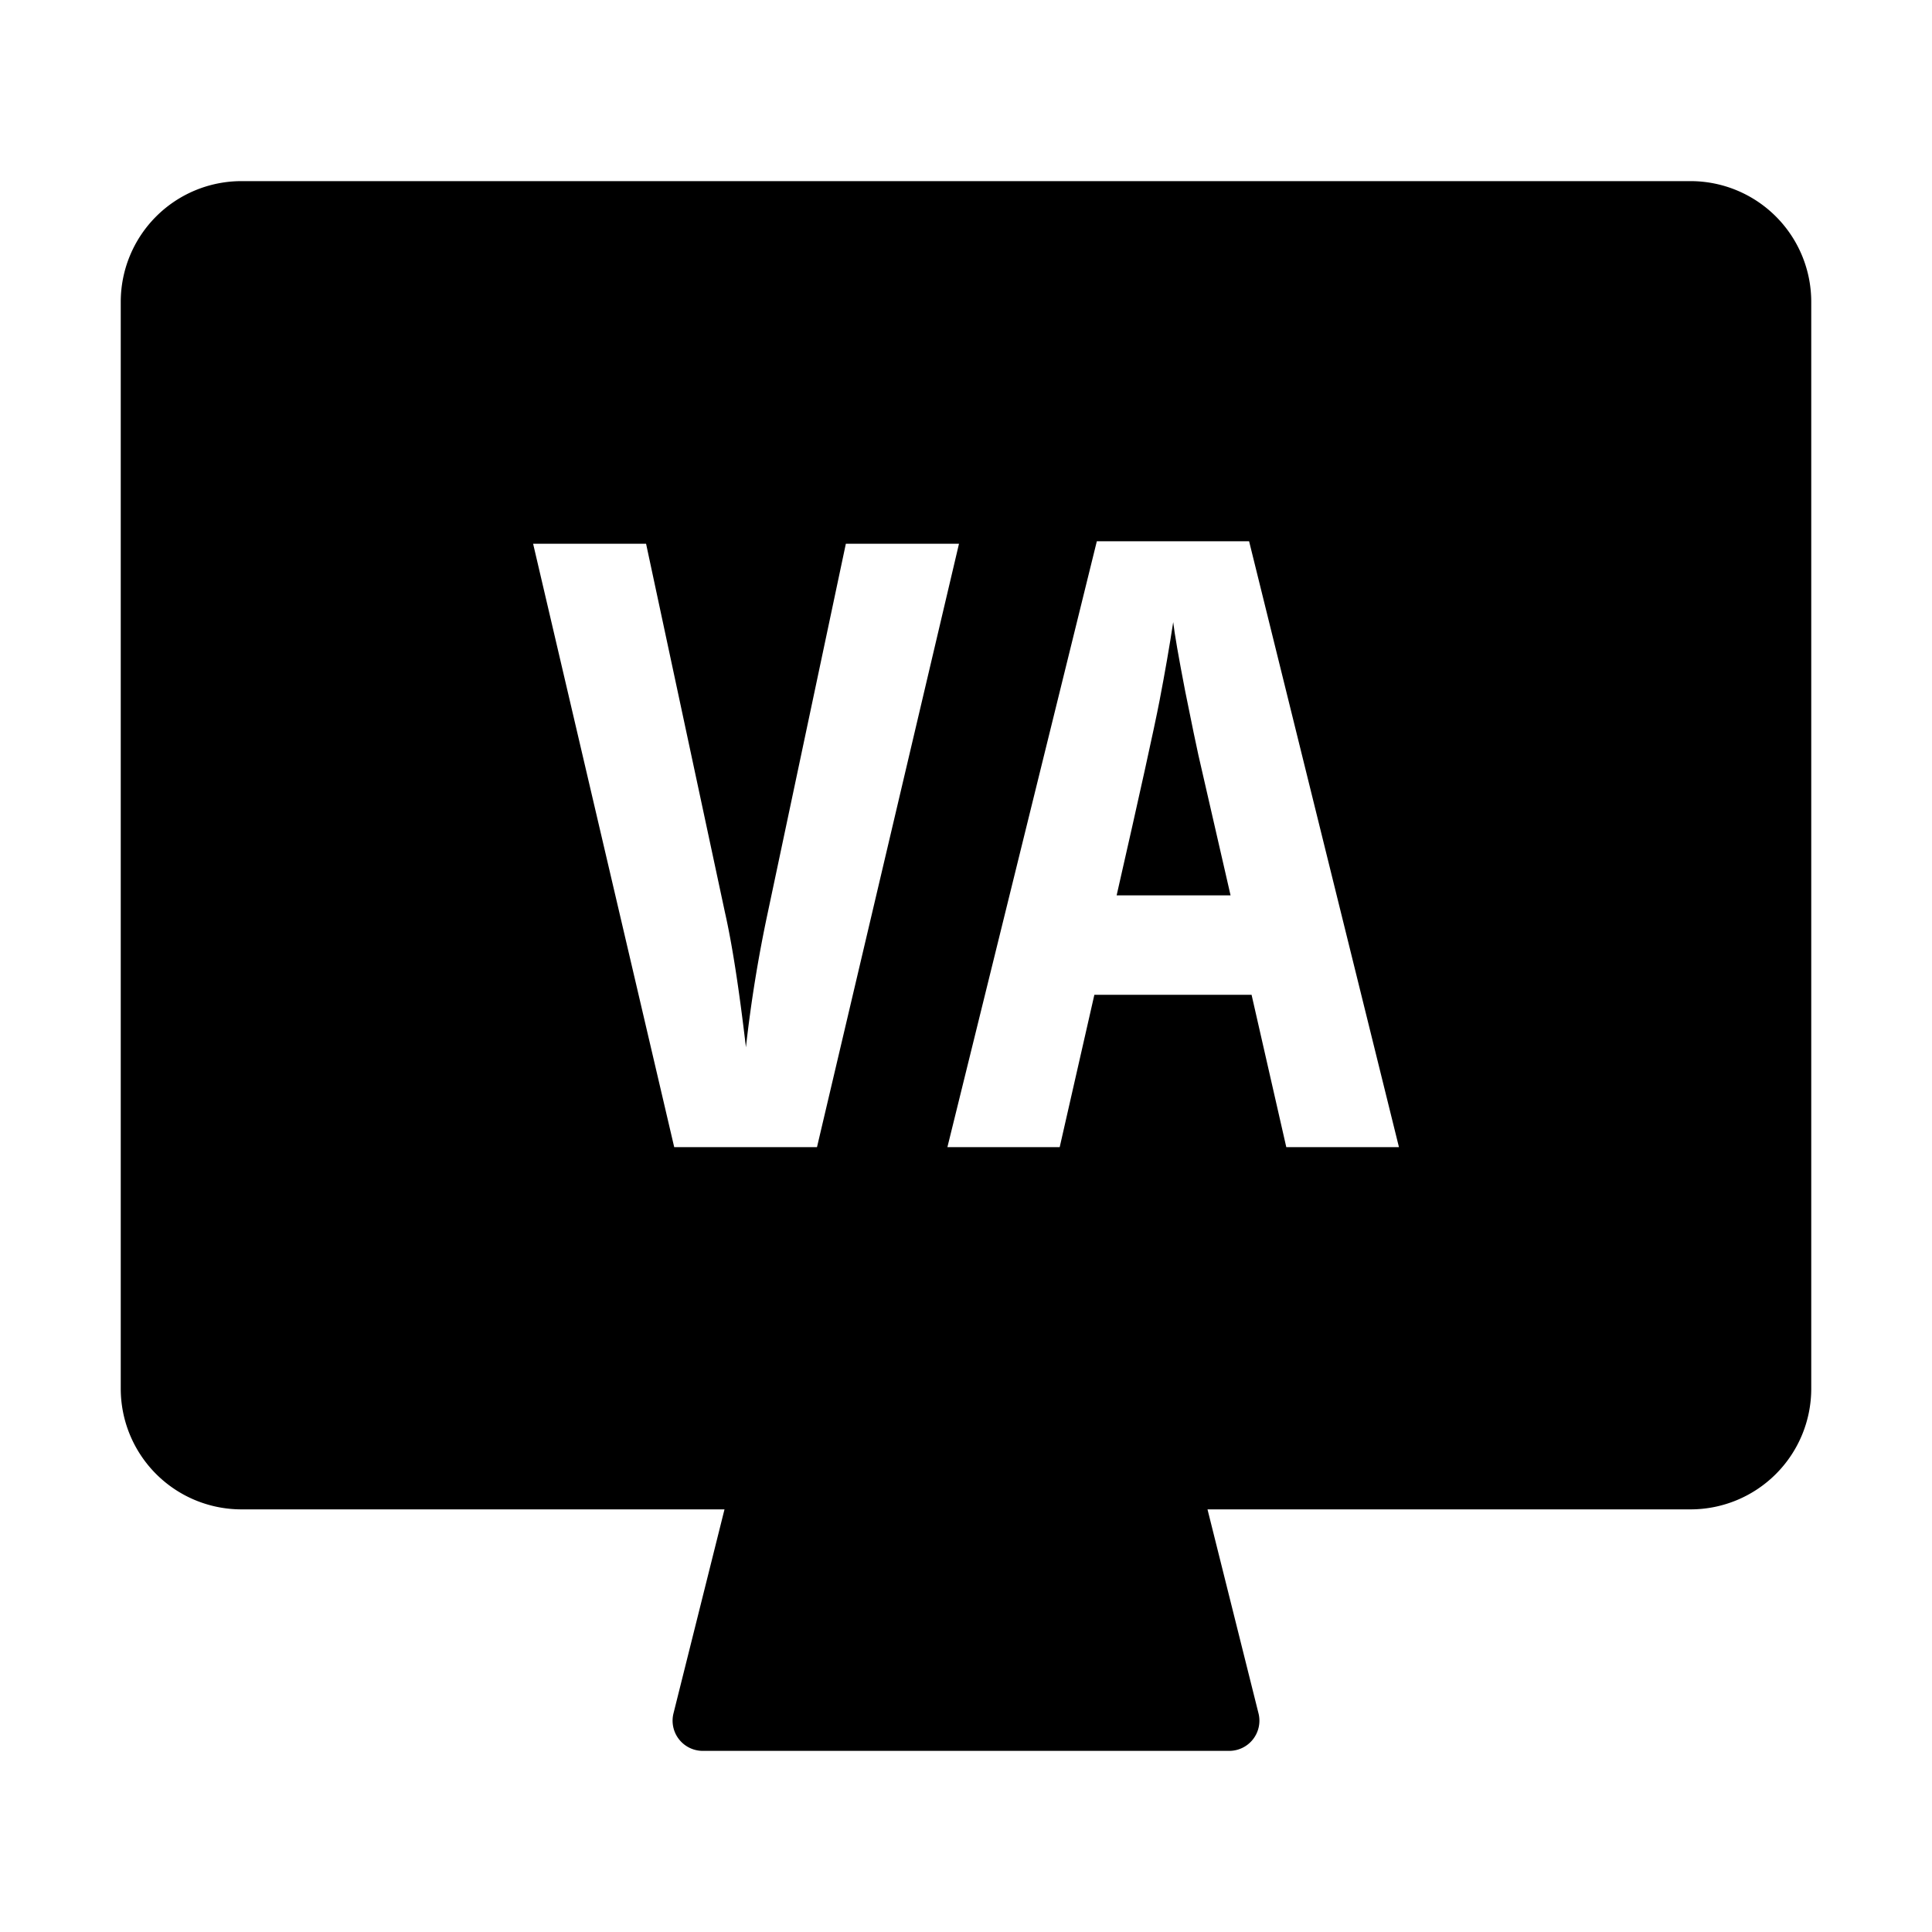 <svg xmlns="http://www.w3.org/2000/svg" fill="none" viewBox="0 0 32 32" class="acv-icon"><path fill="currentColor" d="m19.849 12.506.533 2.324h-1.887c.383-1.682.62-2.757.711-3.226.091-.474.166-.907.226-1.3.022.192.088.573.198 1.142.114.565.187.919.219 1.06Z"/><path fill="currentColor" fill-rule="evenodd" d="M2 5a2 2 0 0 1 2-2h24a2 2 0 0 1 2 2v18a2 2 0 0 1-2 2h-8l.845 3.379a.5.5 0 0 1-.485.621h-8.72a.5.5 0 0 1-.485-.621L12 25H4a2 2 0 0 1-2-2V5Zm13.884 4.006H14.01l-1.292 6.104a22.72 22.72 0 0 0-.363 2.236c-.114-.971-.23-1.716-.348-2.236l-1.306-6.104H8.83L11.167 19h2.365l2.352-9.994Zm4.846 7.471L21.305 19h1.866L20.689 8.965h-2.522L15.692 19h1.86l.574-2.523h2.604Z" clip-rule="evenodd"/></svg>